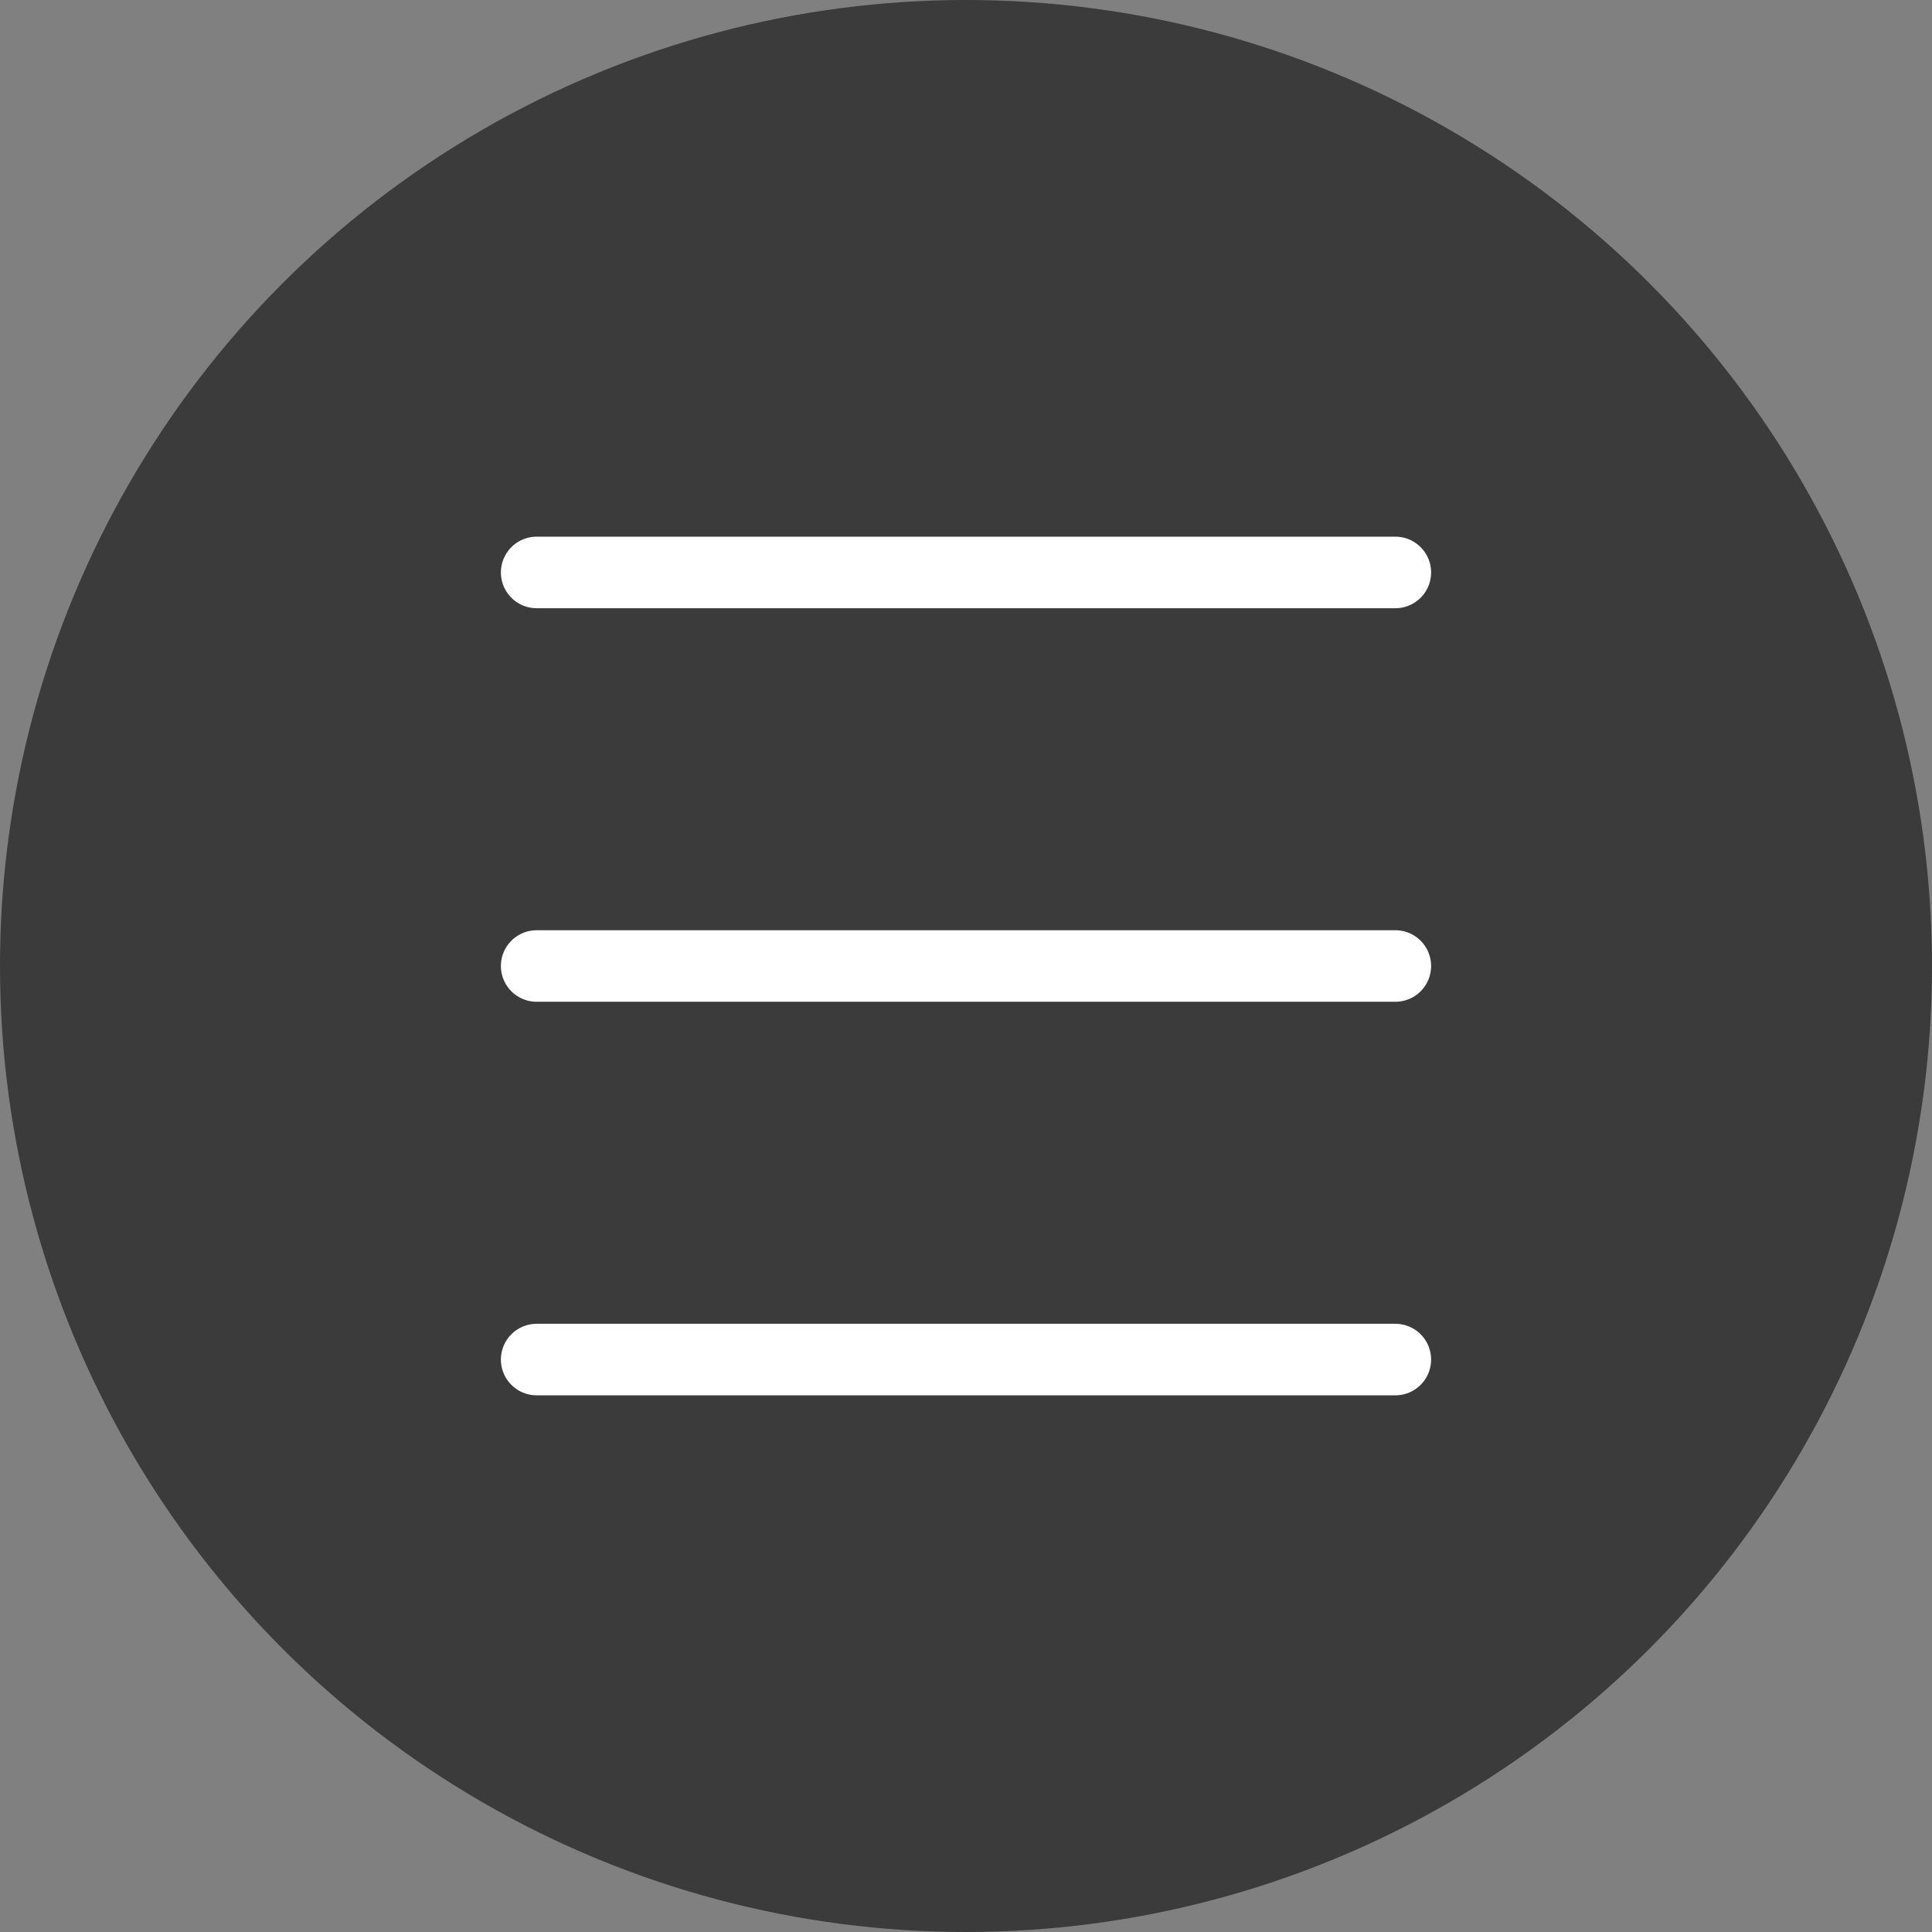 <?xml version="1.0" encoding="utf-8"?>
<!-- Generator: Adobe Illustrator 20.1.0, SVG Export Plug-In . SVG Version: 6.00 Build 0)  -->
<svg version="1.1" id="Capa_1" xmlns="http://www.w3.org/2000/svg" xmlns:xlink="http://www.w3.org/1999/xlink" x="0px" y="0px"
	 viewBox="0 0 54 54" style="enable-background:new 0 0 54 54;" xml:space="preserve">
<rect x="0" y="0" width="54" height="54" fill="#808080" stroke="none"/>
<style type="text/css">
	.st0{opacity:0.9;fill:#333333;}
	.st1{fill:none;stroke:#FFFFFF;stroke-width:2;stroke-linecap:round;stroke-miterlimit:10;}
</style>
<circle class="st0" cx="27" cy="27" r="27"/>
<line class="st1" x1="15" y1="16" x2="39" y2="16"/>
<line class="st1" x1="15" y1="27" x2="39" y2="27"/>
<line class="st1" x1="15" y1="38" x2="39" y2="38"/>
</svg>
